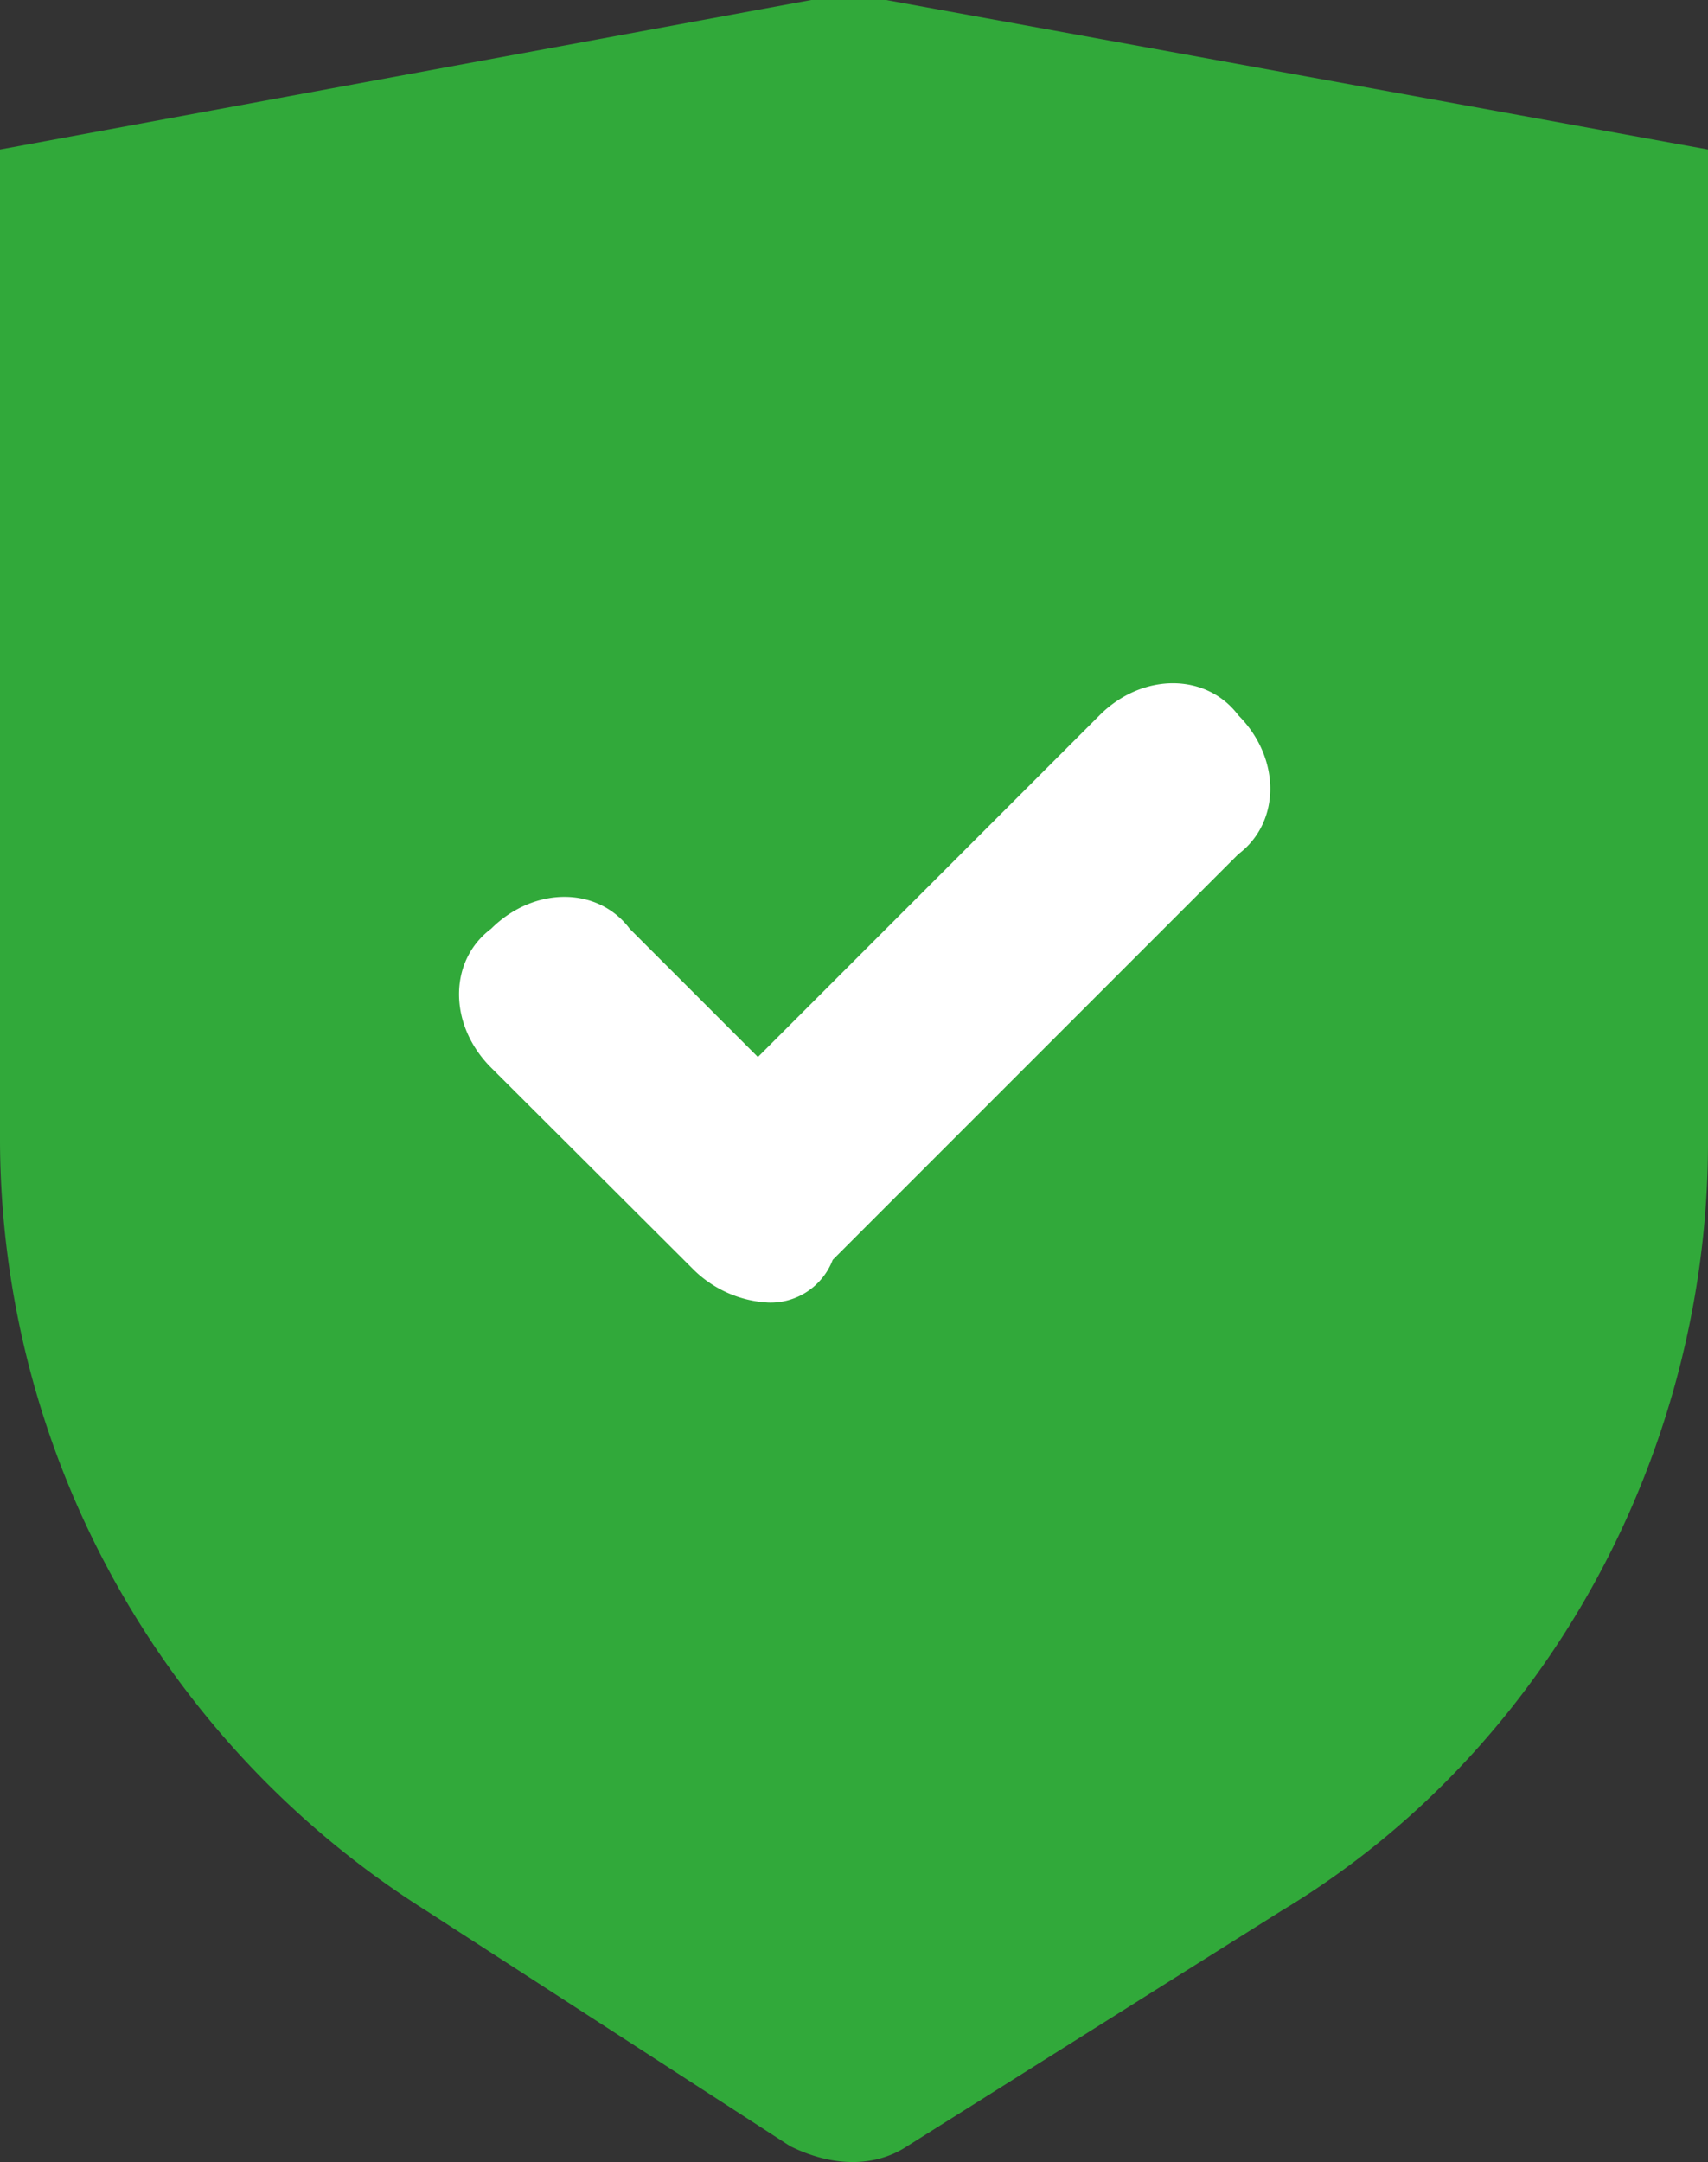 <?xml version="1.0" encoding="UTF-8"?> <svg xmlns="http://www.w3.org/2000/svg" viewBox="0 0 99.54 125.98"><rect x="0" y="0" width="99.54" height="125.98" fill="#333333" stroke="none"/><defs><style>.cls-1{fill:#31a93a;}.cls-2{fill:#fff;}</style></defs><g id="Layer_2" data-name="Layer 2"><g id="Layer_1-2" data-name="Layer 1"><path id="Path-50" class="cls-1" d="M0,8.71,47.28,0h4.36l47.9,8.71V66.57c0,18-9.33,35.46-24.89,44.79L52.88,125.05c-1.87,1.24-4.35,1.24-6.84,0L24.88,111.36A53.24,53.24,0,0,1,0,66.57Z"></path><path id="check-path" class="cls-2" d="M44.79,75.9A6.69,6.69,0,0,1,40.44,74L28.62,62.21c-2.49-2.49-2.49-6.22,0-8.09,2.49-2.48,6.22-2.48,8.08,0l7.47,7.47L64.08,41.68c2.49-2.49,6.22-2.49,8.09,0,2.48,2.49,2.48,6.22,0,8.09L48.53,73.41A3.88,3.88,0,0,1,44.79,75.9Z"></path></g></g></svg> 